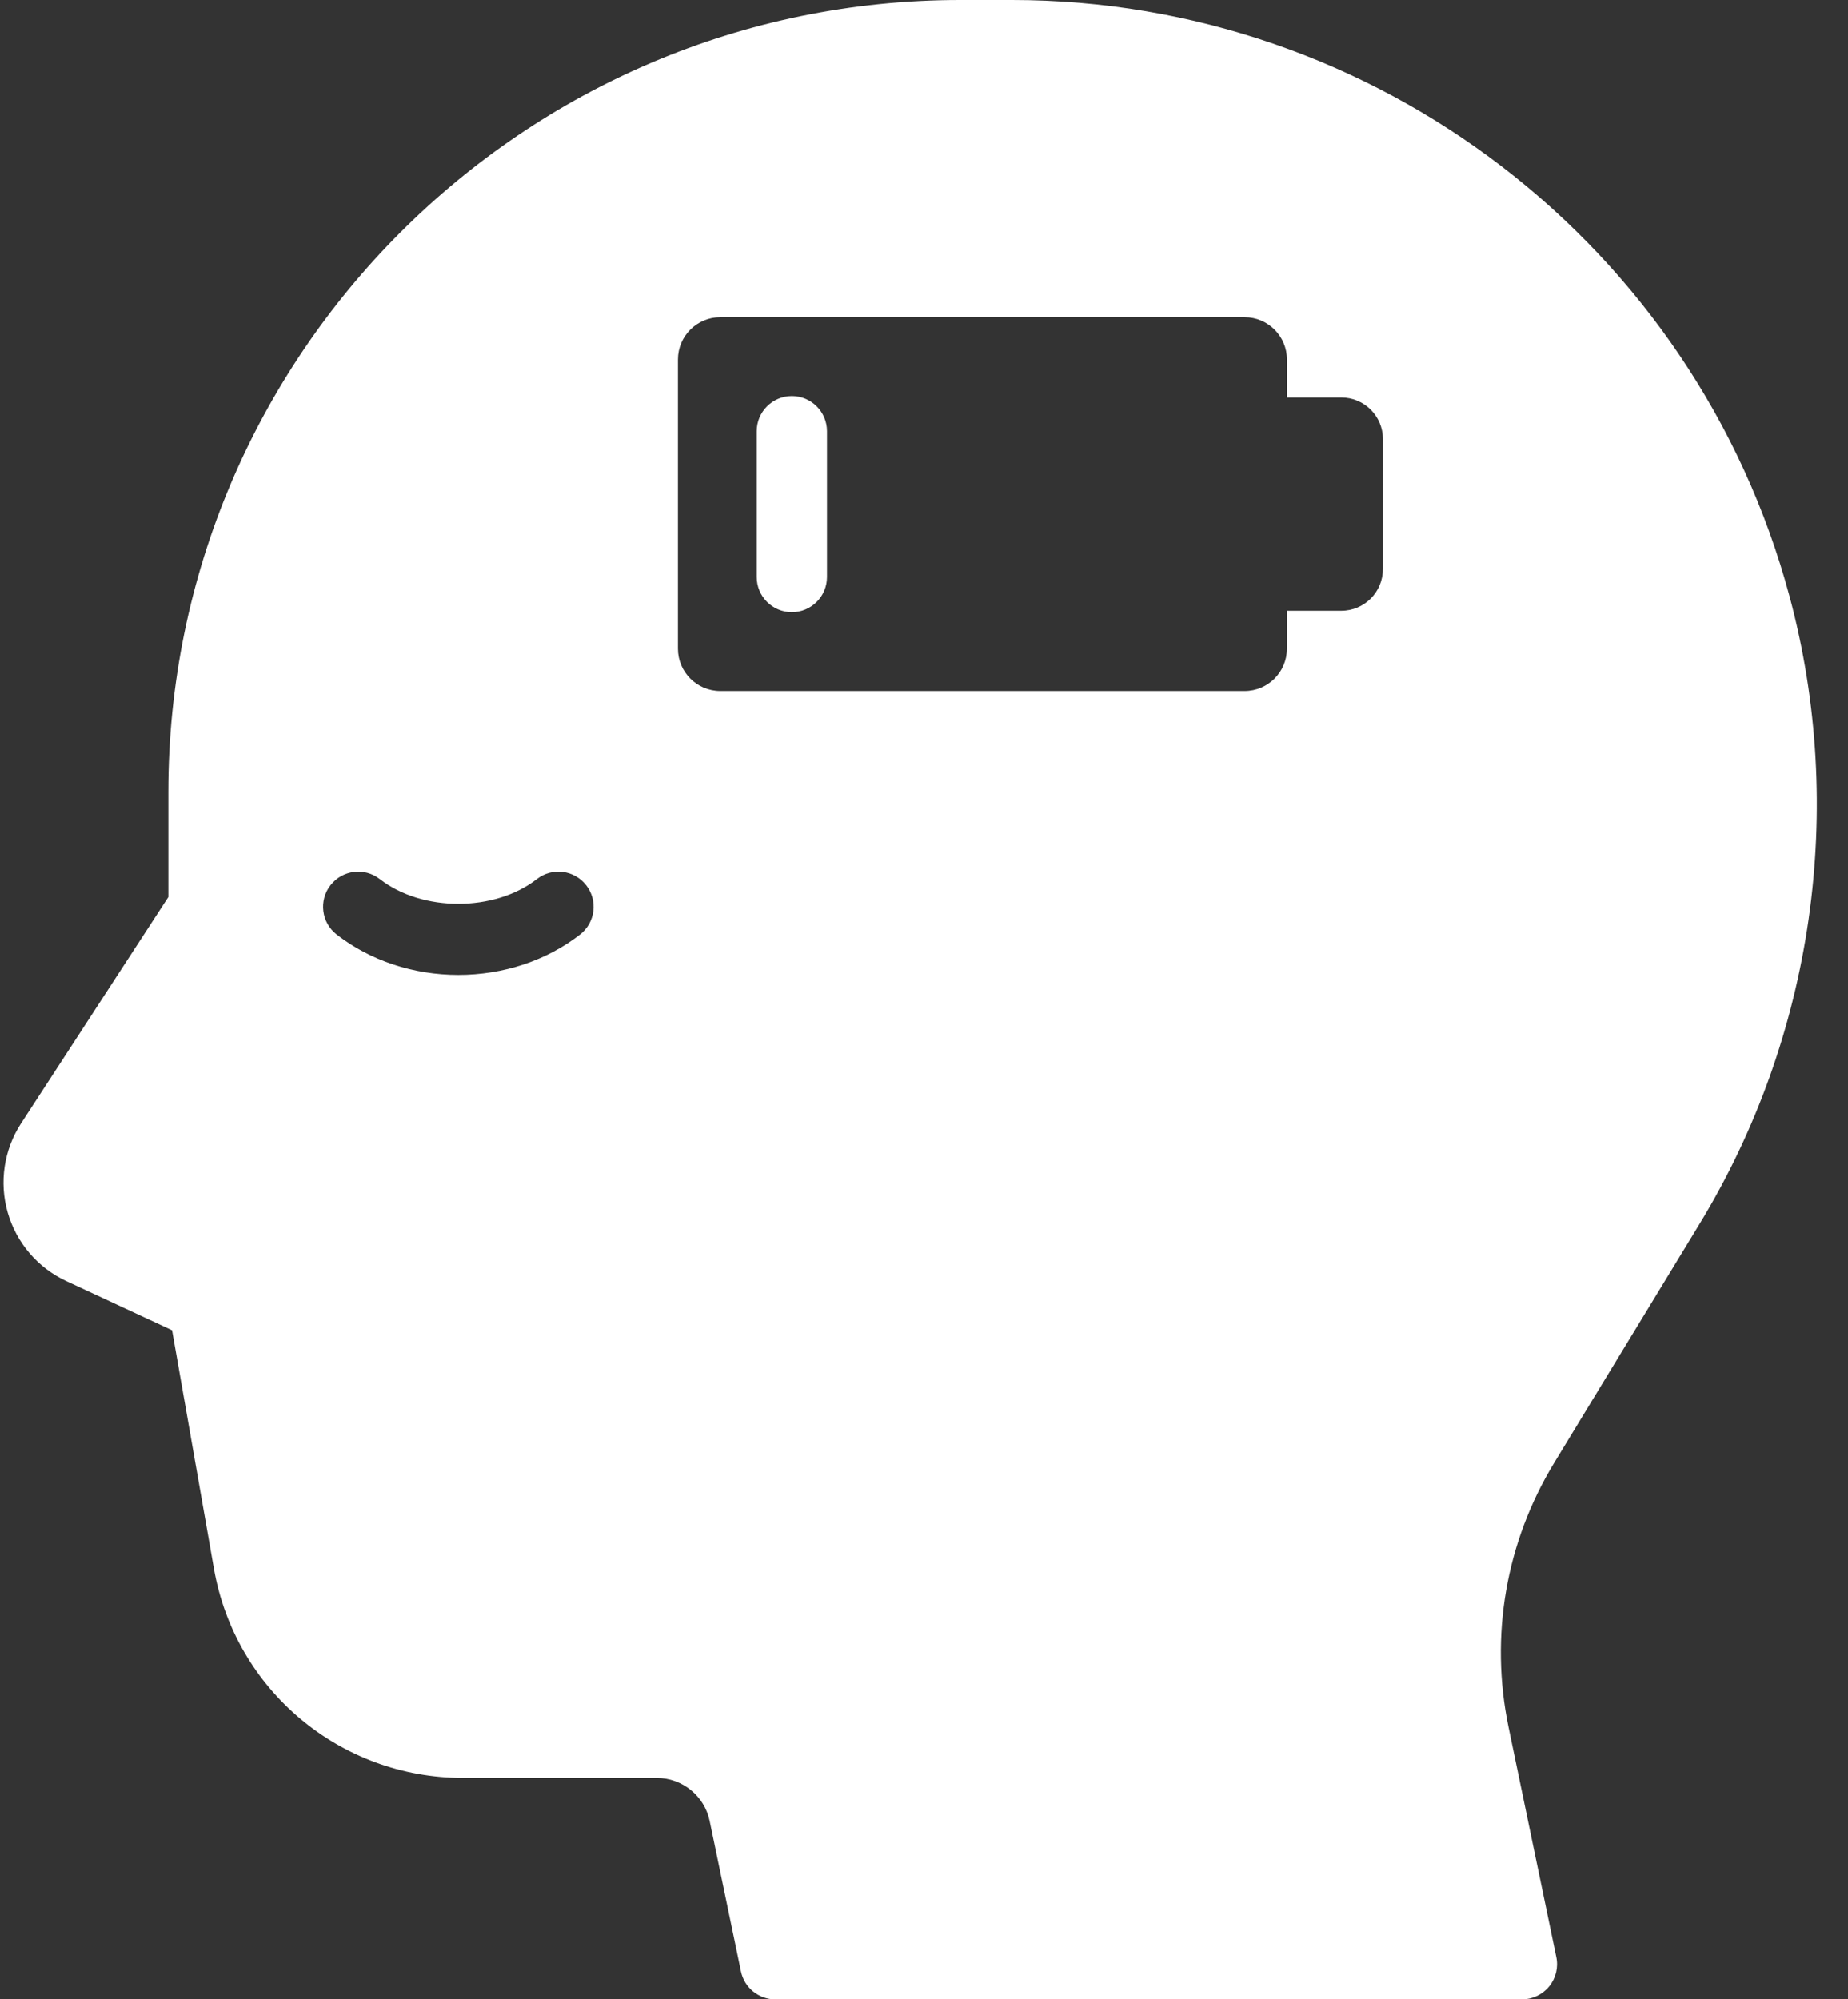 <?xml version="1.0" encoding="UTF-8" standalone="no"?><svg xmlns="http://www.w3.org/2000/svg" xmlns:xlink="http://www.w3.org/1999/xlink" fill="#ffffff" height="56.9" preserveAspectRatio="xMidYMid meet" version="1" viewBox="-0.1 0.0 52.6 56.9" width="52.6" zoomAndPan="magnify"><rect x="-0.1" y="0.0" width="52.6" height="56.9" fill="#333333" stroke="none"/><g id="change1_1"><path d="M48.281,34.823c3.236-5.319,4.169-11.818,2.56-17.832C48.164,6.987,39.062,0,28.707,0h-1.476 C14.803,0,4.692,10.111,4.692,22.539v2.99l-4.191,6.441c-0.489,0.751-0.628,1.677-0.381,2.539s0.855,1.573,1.668,1.951l3.01,1.399 l1.192,6.788c0.606,3.449,3.588,5.953,7.091,5.953h5.517c0.723,0,1.354,0.514,1.501,1.221l0.891,4.286 c0.096,0.464,0.505,0.796,0.979,0.796h21.25c0.301,0,0.586-0.136,0.776-0.369s0.265-0.54,0.203-0.834l-1.36-6.546 c-0.538-2.59-0.077-5.26,1.298-7.519L48.281,34.823z M16.411,26.596c-0.953,0.742-2.183,1.15-3.464,1.15 c-1.282,0-2.512-0.409-3.465-1.15c-0.436-0.339-0.514-0.968-0.175-1.403c0.341-0.437,0.969-0.513,1.403-0.175 c1.207,0.939,3.265,0.939,4.472,0c0.435-0.339,1.063-0.262,1.403,0.175C16.926,25.628,16.847,26.257,16.411,26.596z M39.262,16.199 c0,0.654-0.53,1.184-1.184,1.184H36.53v1.079c0,0.665-0.539,1.205-1.205,1.205H20.402c-0.665,0-1.205-0.539-1.205-1.205v-8.229 c0-0.665,0.539-1.205,1.205-1.205h14.924c0.665,0,1.205,0.539,1.205,1.205v1.079h1.548c0.654,0,1.184,0.53,1.184,1.184V16.199z M22.439,17.423c-0.552,0-1-0.448-1-1v-4.152c0-0.552,0.448-1,1-1s1,0.448,1,1v4.152C23.439,16.975,22.991,17.423,22.439,17.423z" fill="inherit"/></g></svg>